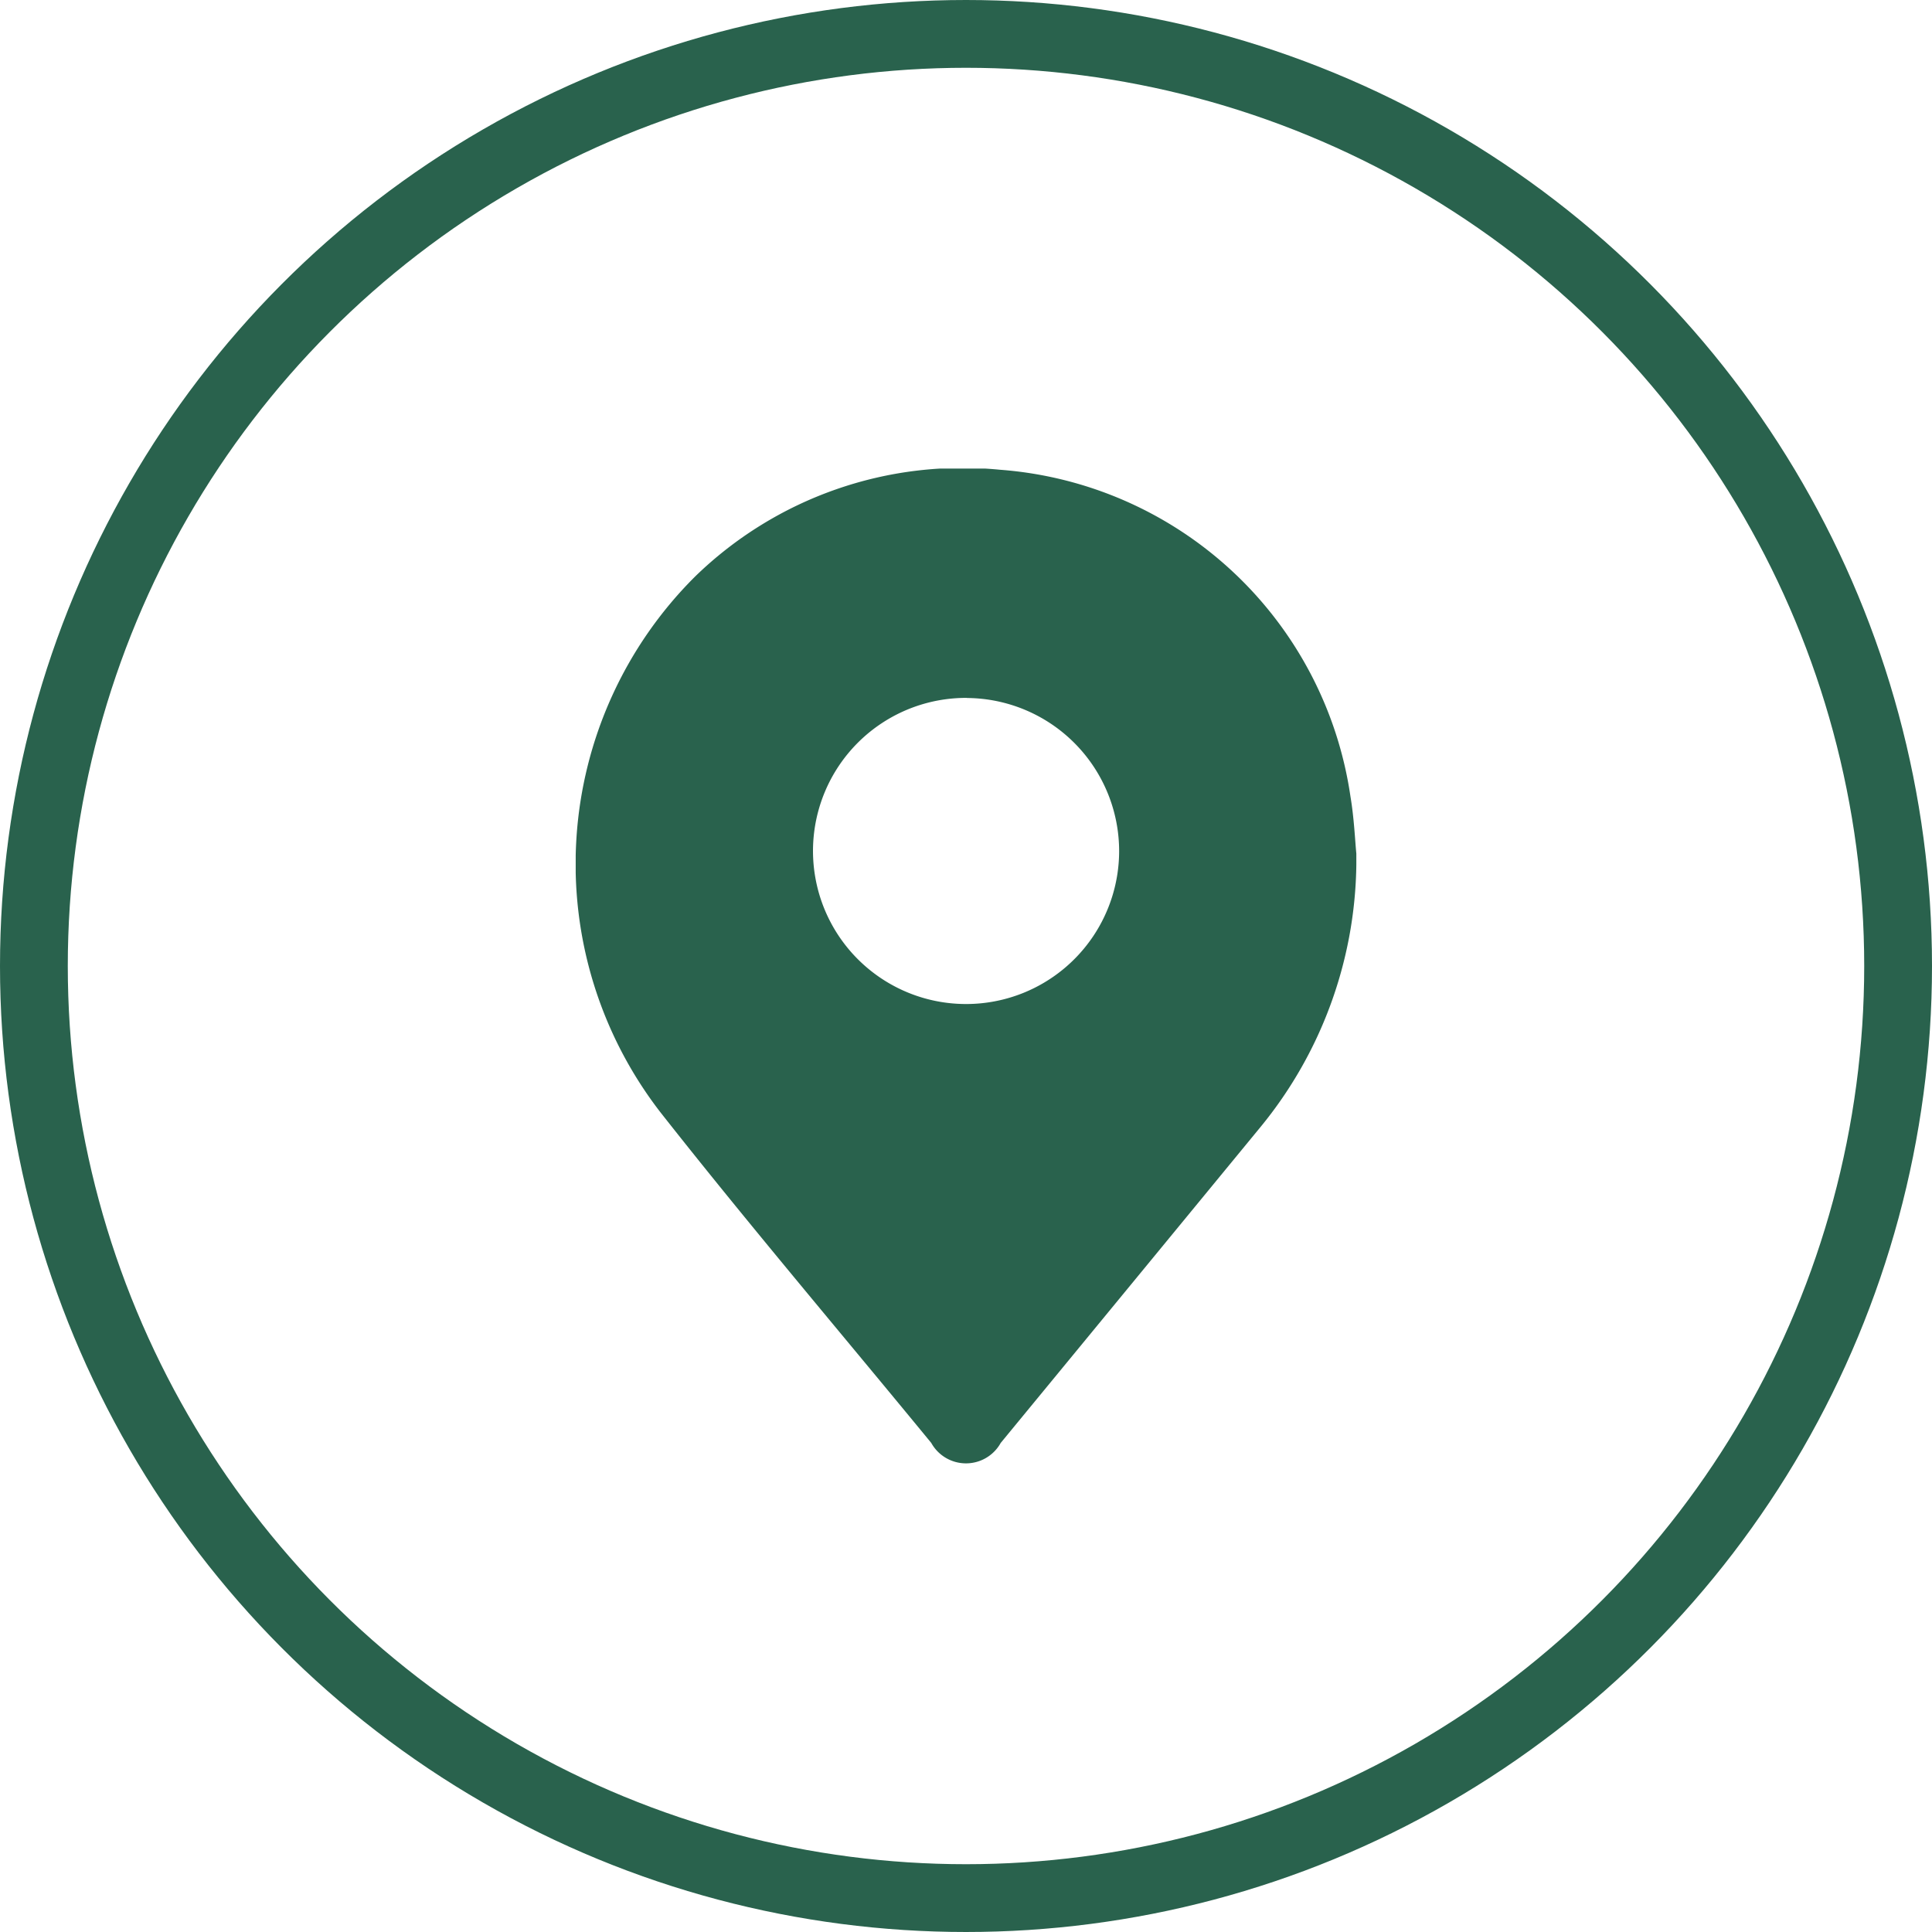 <?xml version="1.0" encoding="UTF-8"?>
<svg xmlns="http://www.w3.org/2000/svg" xmlns:xlink="http://www.w3.org/1999/xlink" width="57" height="57" viewBox="0 0 57 57">
  <defs>
    <clipPath id="clip-path">
      <rect id="Rectangle_21" data-name="Rectangle 21" width="23.031" height="29.35" fill="#29624d"></rect>
    </clipPath>
  </defs>
  <g id="icone_3" data-name="icone 3" transform="translate(-1357 -962)">
    <circle id="Ellipse_3" data-name="Ellipse 3" cx="27.5" cy="27.5" r="27.5" transform="translate(1358 963)" fill="none" stroke="#29624d" stroke-miterlimit="10" stroke-width="2"></circle>
    <g id="Groupe_22" data-name="Groupe 22" transform="translate(1373.985 975.825)">
      <g id="Groupe_19" data-name="Groupe 19" clip-path="url(#clip-path)">
        <path id="Tracé_24" data-name="Tracé 24" d="M23.031,11.358A12.44,12.44,0,0,1,20.2,19.43q-3.829,4.659-7.661,9.316a1.172,1.172,0,0,1-2.049,0c-2.663-3.243-5.383-6.442-7.978-9.739A11.969,11.969,0,0,1,3.523,3.184,11.313,11.313,0,0,1,12.517.034a11.3,11.3,0,0,1,10.34,9.636c.109.647.136,1.307.174,1.689M11.542,6.765A4.516,4.516,0,1,0,16.033,11.3a4.52,4.52,0,0,0-4.491-4.532" transform="translate(0 0)" fill="#29624d"></path>
      </g>
    </g>
  </g>
</svg>
